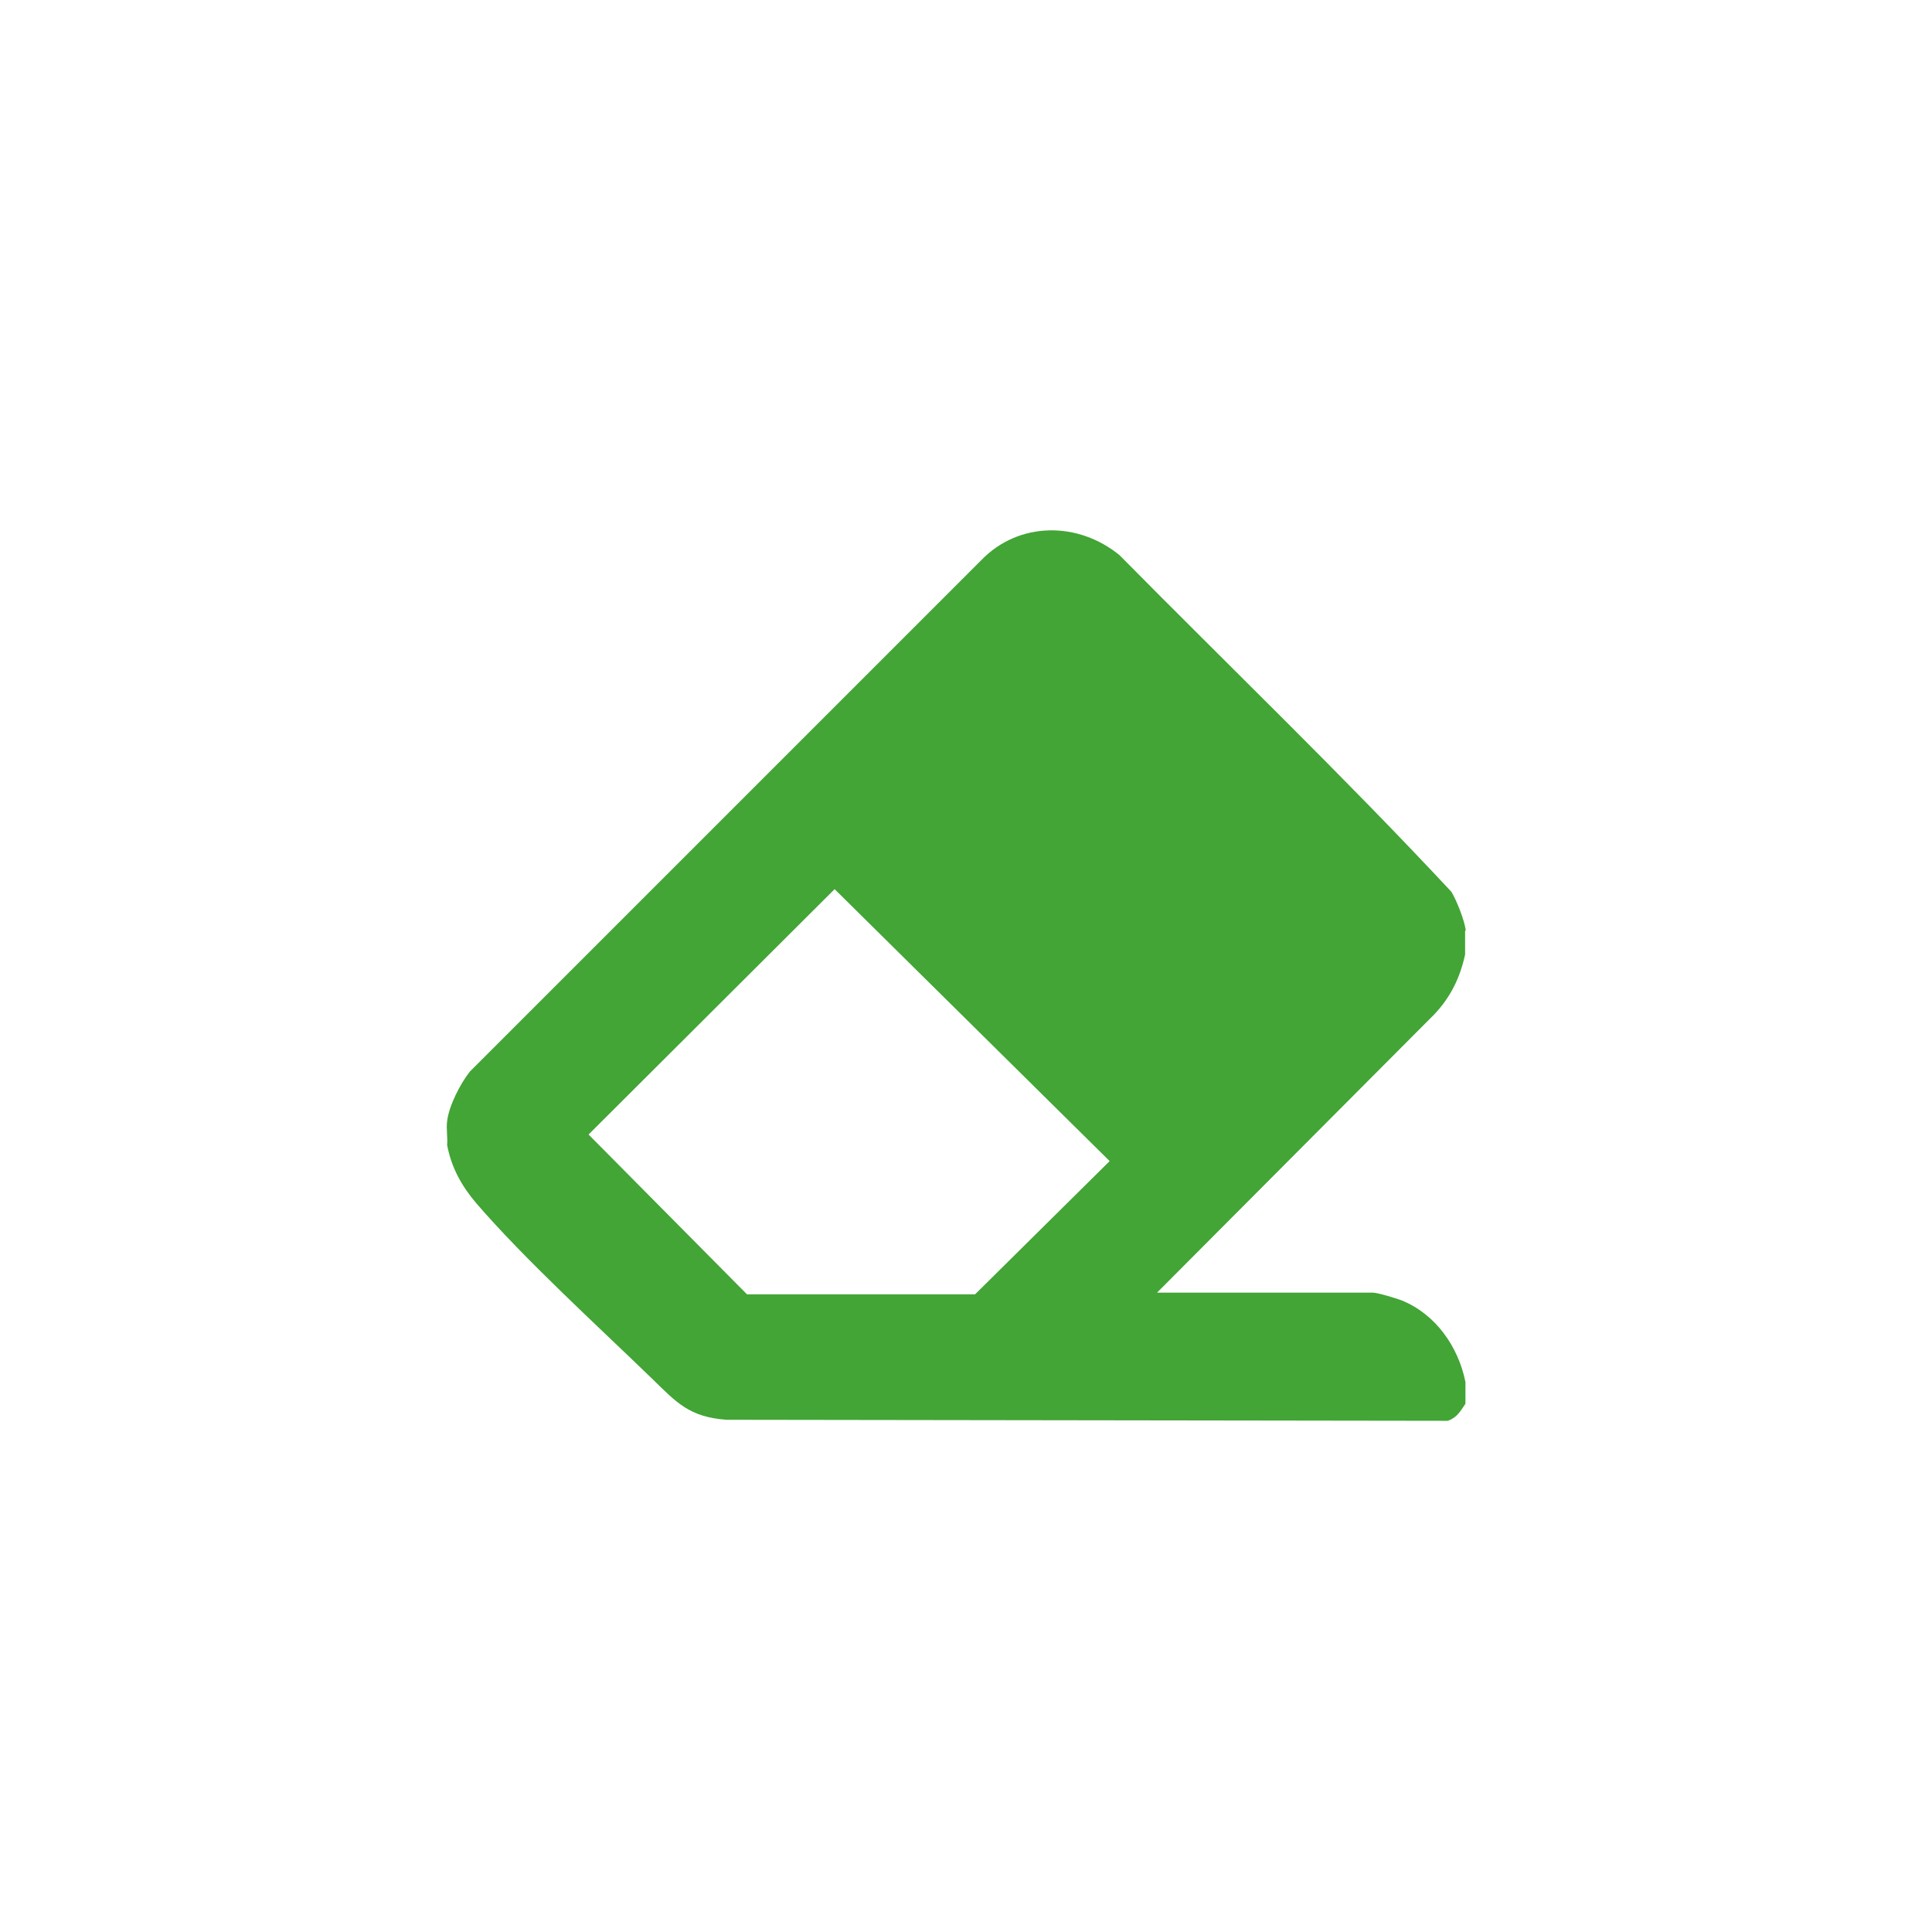 <svg viewBox="0 0 56.69 56.69" version="1.1" xmlns="http://www.w3.org/2000/svg" id="Calque_1">
  
  <defs>
    <style>
      .st0 {
        fill: #42a535;
      }
    </style>
  </defs>
  <path d="M42.99,27.31v.7c-.15.68-.42,1.24-.9,1.75l-8.14,8.17h6.33c.15,0,.66.16.83.22,1.01.4,1.68,1.36,1.89,2.4v.64c-.15.22-.25.41-.52.5l-21.16-.03c-1.1-.08-1.47-.51-2.18-1.2-1.63-1.58-3.72-3.48-5.17-5.16-.43-.51-.72-1.03-.85-1.7.02-.22-.03-.48,0-.7.05-.45.39-1.11.67-1.46l15-15c1.11-1.15,2.85-1.14,4.06-.15,3.25,3.29,6.59,6.5,9.74,9.88.16.27.38.83.42,1.13h0ZM24.48,26.1l-7.21,7.19,4.65,4.69h6.69l3.95-3.91s-8.07-7.98-8.07-7.98Z" class="st0"></path>
</svg>